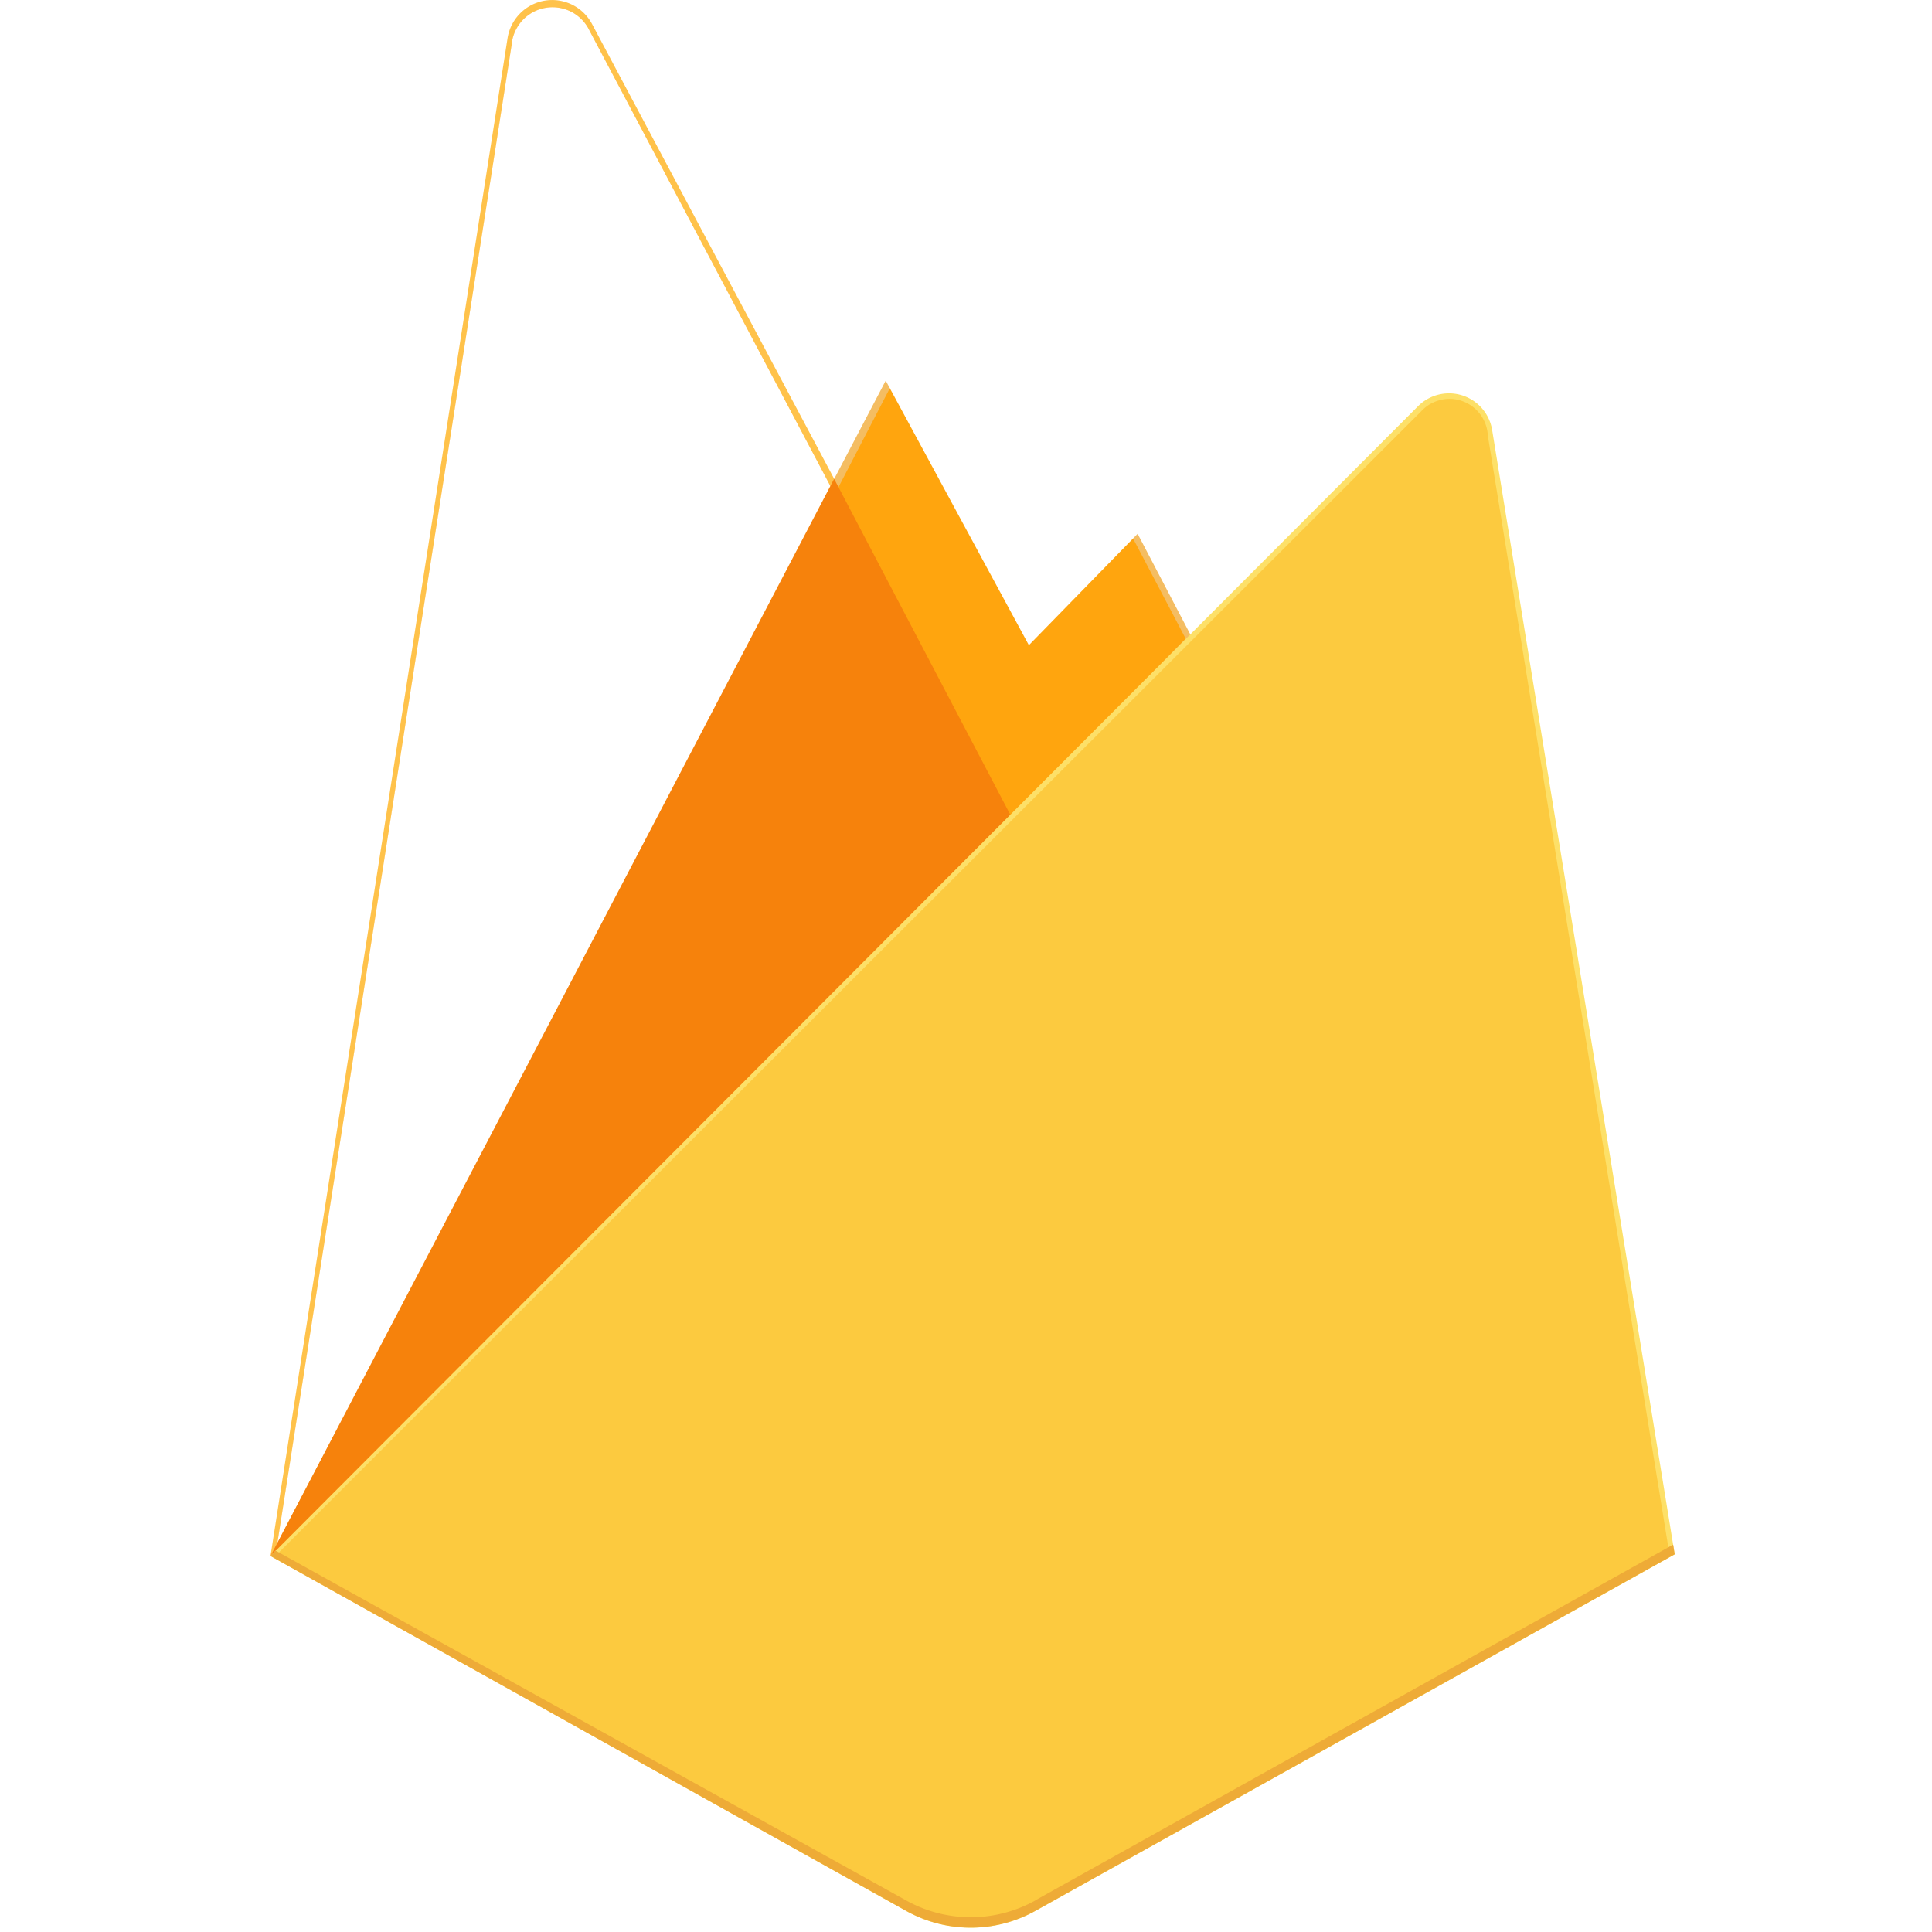 <svg xmlns="http://www.w3.org/2000/svg" xmlns:xlink="http://www.w3.org/1999/xlink" width="100" height="100" viewBox="0 0 100 100">
  <defs>
    <filter id="Path_10365">
      <feOffset input="SourceAlpha"/>
      <feGaussianBlur stdDeviation="17.5" result="blur"/>
      <feFlood flood-opacity="0.059" result="color"/>
      <feComposite operator="out" in="SourceGraphic" in2="blur"/>
      <feComposite operator="in" in="color"/>
      <feComposite operator="in" in2="SourceGraphic"/>
    </filter>
    <filter id="Path_10368">
      <feOffset dx="1" dy="-9" input="SourceAlpha"/>
      <feGaussianBlur stdDeviation="3.5" result="blur-2"/>
      <feFlood flood-opacity="0.09" result="color-2"/>
      <feComposite operator="out" in="SourceGraphic" in2="blur-2"/>
      <feComposite operator="in" in="color-2"/>
      <feComposite operator="in" in2="SourceGraphic"/>
    </filter>
  </defs>
  <g id="firebase" transform="translate(-8407 -22234)">
    <rect id="Rectangle_1432" data-name="Rectangle 1432" width="100" height="100" transform="translate(8407 22234)" fill="none"/>
    <g id="Firebase-2" data-name="Firebase" transform="translate(8421 22234)">
      <path id="Path_10363" data-name="Path 10363" d="M0,80.539l.6-.846L29.178,25.474l.06-.574L16.643,1.24a2.338,2.338,0,0,0-4.373.738Z" fill="#ffc24a"/>
      <path id="Path_10364" data-name="Path 10364" d="M1.253,80.825l.457-.891,28.275-53.65L17.42,2.527a2.123,2.123,0,0,0-4.039.734Z" transform="translate(-0.896 -0.931)" fill="#ffa712"/>
      <g transform="matrix(1, 0, 0, 1, -14, 0)" filter="url(#Path_10365)">
        <path id="Path_10365-2" data-name="Path 10365" d="M1.253,80.825l.457-.891,28.275-53.65L17.42,2.527a2.123,2.123,0,0,0-4.039.734Z" transform="translate(13.1 -0.93)" fill="#fff"/>
      </g>
      <path id="Path_10366" data-name="Path 10366" d="M111.693,78.013l9.379-9.6L111.691,50.5a2.416,2.416,0,0,0-4.258,0l-5.012,9.559v.814l9.273,17.142Z" transform="translate(-73.272 -35.216)" fill="#f4bd62"/>
      <path id="Path_10367" data-name="Path 10367" d="M111.754,78.524l9.118-9.338-9.118-17.362a2.1,2.1,0,0,0-3.826-.168l-5.039,9.707-.151.5Z" transform="translate(-73.5 -36.127)" fill="#ffa50e"/>
      <g transform="matrix(1, 0, 0, 1, -14, 0)" filter="url(#Path_10368)">
        <path id="Path_10368-2" data-name="Path 10368" d="M111.754,78.524l9.118-9.338-9.118-17.362a2.1,2.1,0,0,0-3.826-.168l-5.039,9.707-.151.5Z" transform="translate(-59.5 -36.13)" fill="#fff"/>
      </g>
      <path id="Path_10369" data-name="Path 10369" d="M0,142.854l.274-.275.995-.4,36.563-36.428.463-1.261L29.174,87.1Z" transform="translate(0 -62.316)" fill="#f6820c"/>
      <path id="Path_10370" data-name="Path 10370" d="M39.592,150.082l33.091-18.455-9.45-58.2A2.262,2.262,0,0,0,59.4,72.195L0,131.711l32.9,18.37a6.866,6.866,0,0,0,6.692,0" transform="translate(0 -51.172)" fill="#fde068"/>
      <path id="Path_10371" data-name="Path 10371" d="M73.31,132.17,63.932,74.414a1.987,1.987,0,0,0-3.444-1.259l-59.2,59.14,32.54,18.188a6.814,6.814,0,0,0,6.641,0L73.31,132.169Z" transform="translate(-0.923 -51.87)" fill="#fcca3f"/>
      <path id="Path_10372" data-name="Path 10372" d="M39.593,299.362a6.866,6.866,0,0,1-6.691,0L.266,281.255l-.265.28L32.9,299.9a6.866,6.866,0,0,0,6.692,0l33.091-18.455-.081-.5-33.01,18.41Z" transform="translate(-0.001 -200.996)" fill="#eeab37"/>
    </g>
  </g>
</svg>
